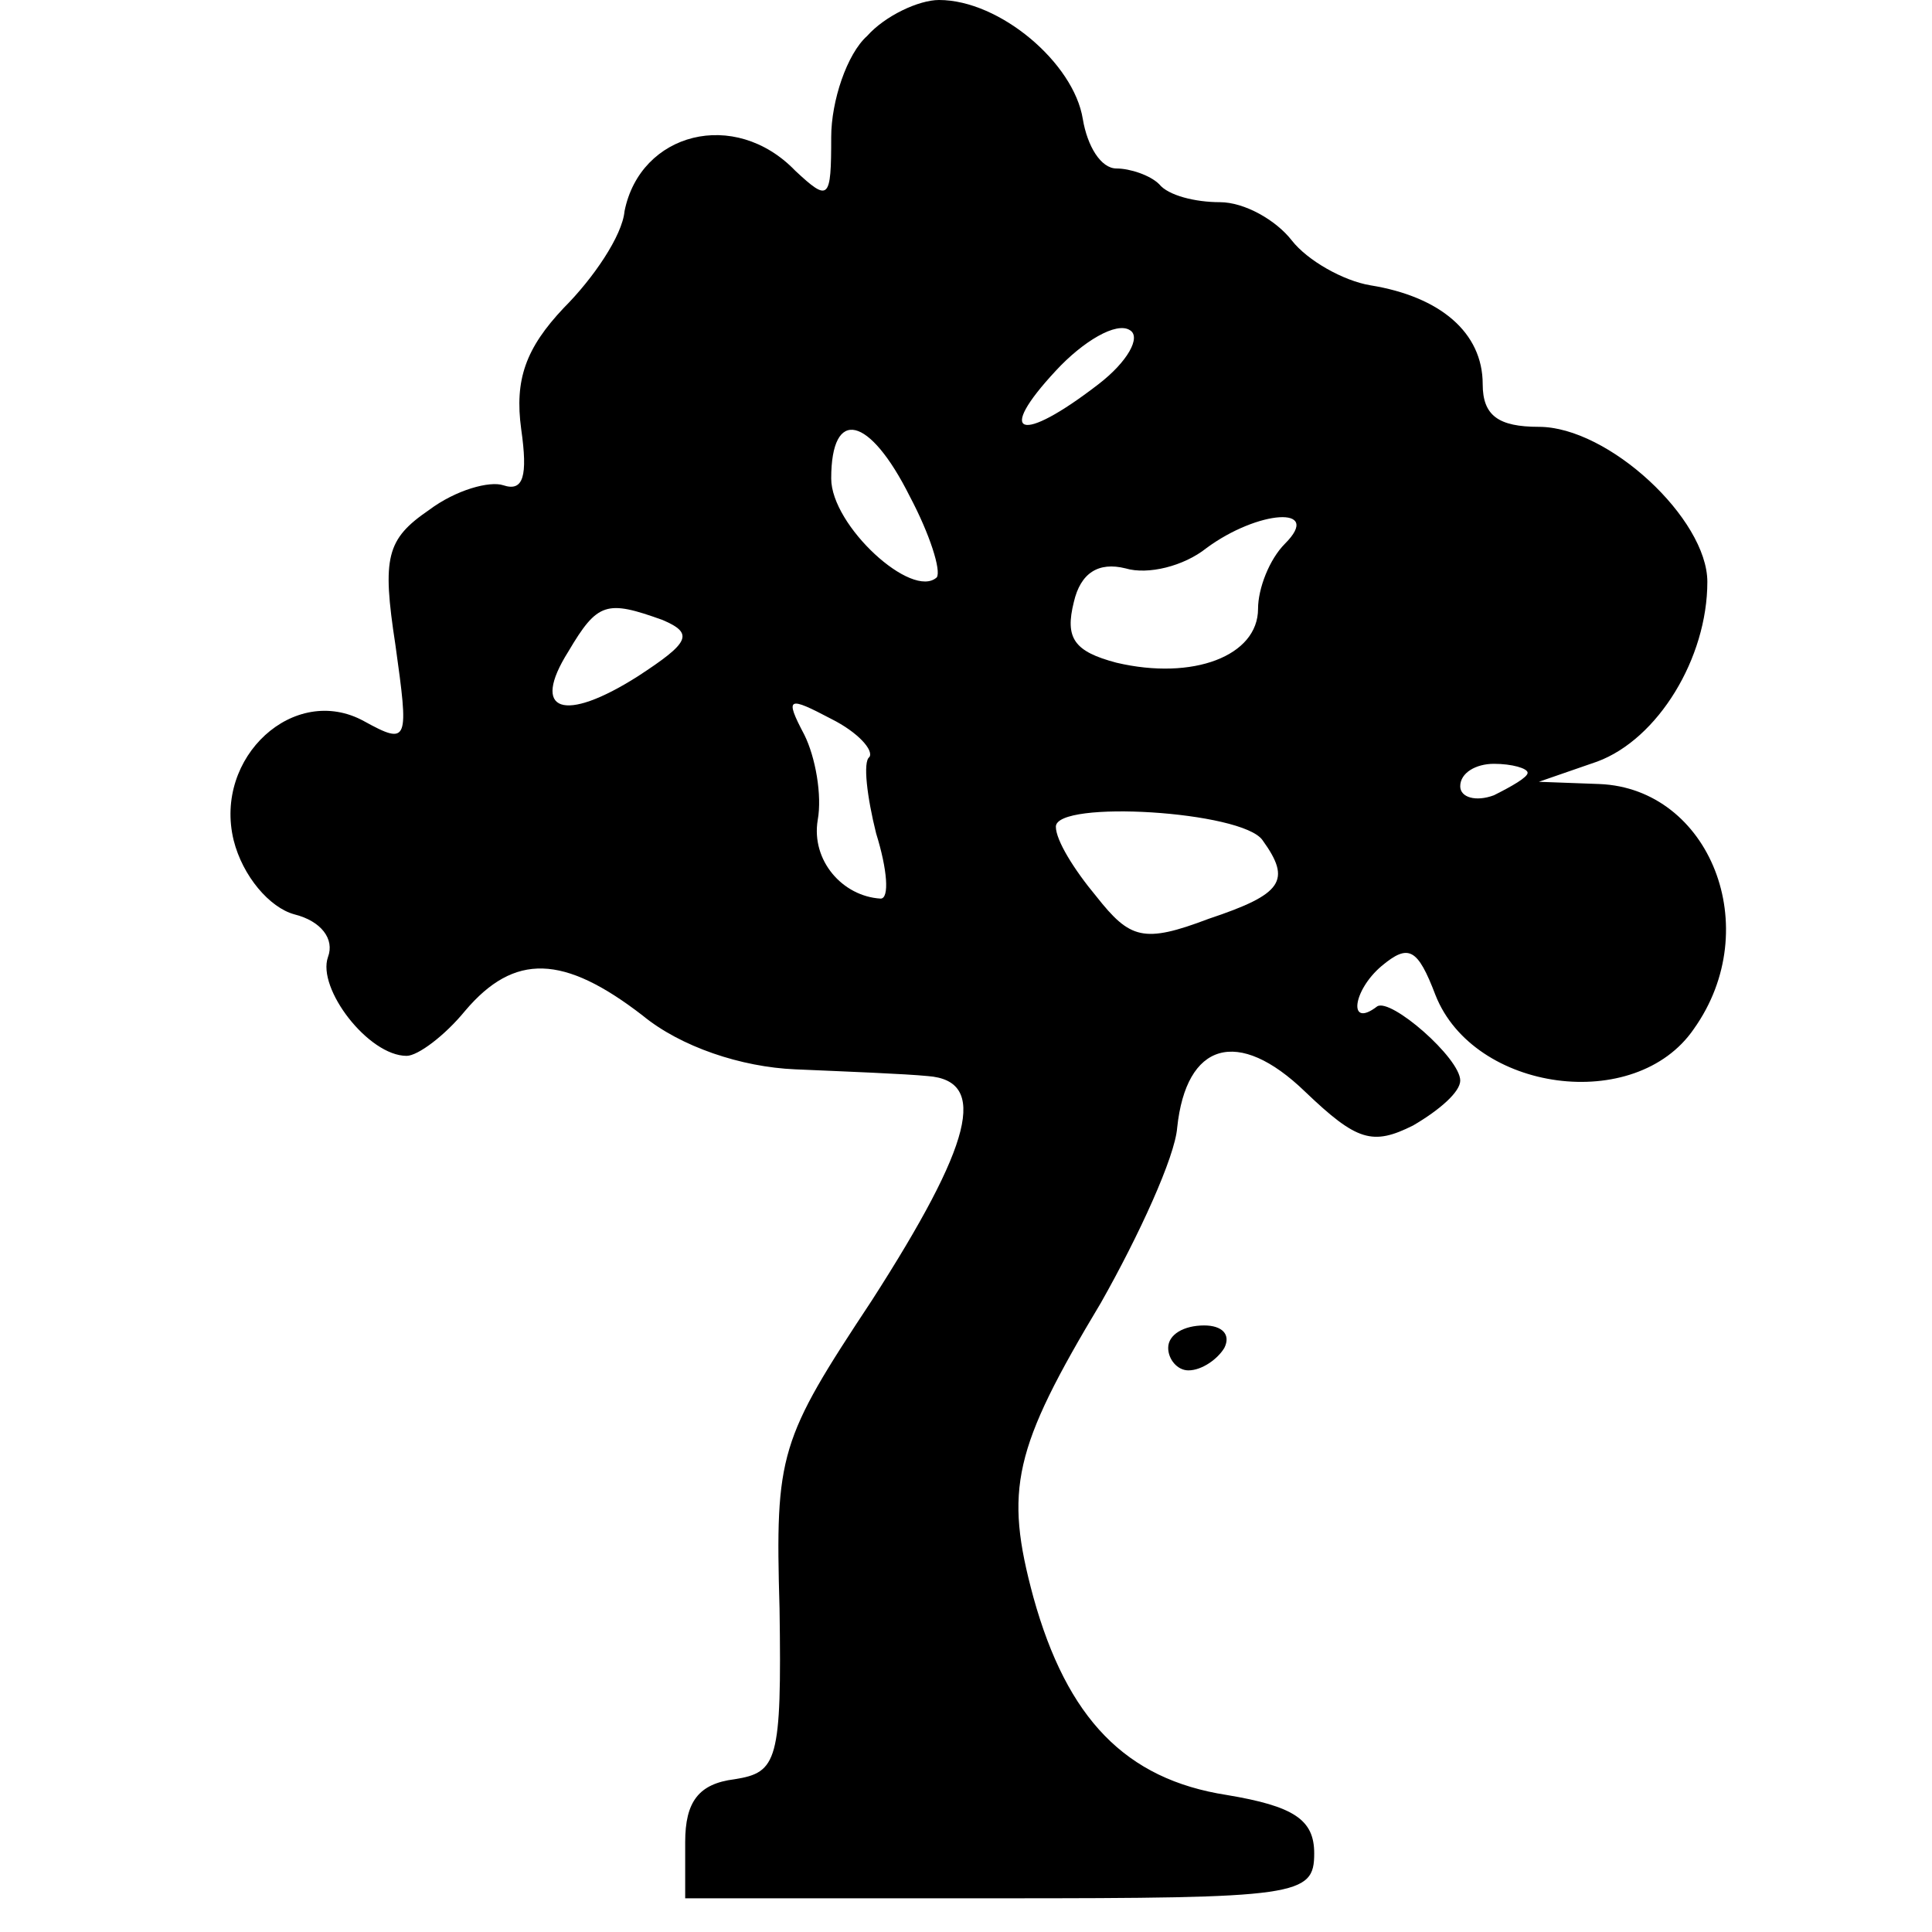 <?xml version="1.0" standalone="no"?>
<!DOCTYPE svg PUBLIC "-//W3C//DTD SVG 20010904//EN"
 "http://www.w3.org/TR/2001/REC-SVG-20010904/DTD/svg10.dtd">
<svg version="1.0" xmlns="http://www.w3.org/2000/svg"
 width="86pt" height="86pt" viewBox="0 0 86 86"
 preserveAspectRatio="xMidYMid meet">
<g transform="translate(0,86) scale(0.1,-0.1)"
fill="#000000" stroke="none">
<path d="M386 844 c-9 -8 -16 -29 -16 -45 0 -28 -1 -29 -16 -15 -27 28 -69 17
-76 -18 -1 -11 -14 -30 -27 -43 -17 -18 -22 -32 -19 -54 3 -21 1 -28 -8 -25
-6 2 -21 -2 -33 -11 -19 -13 -21 -21 -15 -60 6 -43 6 -45 -14 -34 -31 17 -67
-16 -58 -53 4 -16 16 -30 27 -33 12 -3 18 -11 15 -19 -5 -14 18 -44 35 -44 5
0 17 9 26 20 22 26 44 25 79 -2 17 -14 44 -23 68 -24 23 -1 49 -2 59 -3 27 -2
20 -30 -25 -100 -41 -62 -43 -68 -41 -137 1 -68 -1 -73 -20 -76 -16 -2 -22
-10 -22 -28 l0 -25 140 0 c133 0 140 1 140 20 0 15 -9 21 -39 26 -45 7 -71 34
-86 88 -13 48 -9 66 30 131 17 30 33 65 34 78 4 38 27 45 57 16 23 -22 30 -24
48 -15 12 7 21 15 21 20 0 10 -31 37 -37 33 -13 -10 -11 7 2 18 12 10 16 8 24
-13 17 -43 89 -53 115 -15 32 45 7 107 -42 109 l-27 1 26 9 c27 10 49 46 49
80 0 28 -44 69 -75 69 -18 0 -25 5 -25 19 0 23 -19 39 -50 44 -12 2 -28 11
-35 20 -7 9 -21 17 -32 17 -11 0 -23 3 -27 8 -4 4 -13 7 -19 7 -7 0 -13 10
-15 22 -4 25 -37 53 -64 53 -9 0 -24 -7 -32 -16z m103 -155 c-35 -27 -46 -23
-19 6 12 13 27 22 33 18 5 -3 -1 -14 -14 -24z m-84 -50 c9 -17 14 -33 12 -36
-11 -10 -47 23 -47 44 0 32 17 28 35 -8z m167 -21 c-7 -7 -12 -20 -12 -29 0
-21 -29 -32 -63 -24 -19 5 -23 11 -19 27 3 13 11 18 23 15 10 -3 26 1 36 9 23
17 52 19 35 2z m-277 -34 c14 -6 12 -10 -11 -25 -33 -21 -48 -16 -31 11 13 22
17 23 42 14z m92 -61 c-3 -2 -1 -18 3 -34 5 -16 6 -29 2 -29 -17 1 -31 17 -28
35 2 11 -1 28 -6 38 -9 17 -7 17 12 7 12 -6 19 -14 17 -17z m293 -7 c0 -2 -7
-6 -15 -10 -8 -3 -15 -1 -15 4 0 6 7 10 15 10 8 0 15 -2 15 -4z m-118 -30 c13
-18 9 -24 -24 -35 -29 -11 -35 -9 -50 10 -10 12 -18 25 -18 31 0 12 83 7 92
-6z"/>
<path d="M520 260 c0 -5 4 -10 9 -10 6 0 13 5 16 10 3 6 -1 10 -9 10 -9 0 -16
-4 -16 -10z"/>
</g>
</svg>
